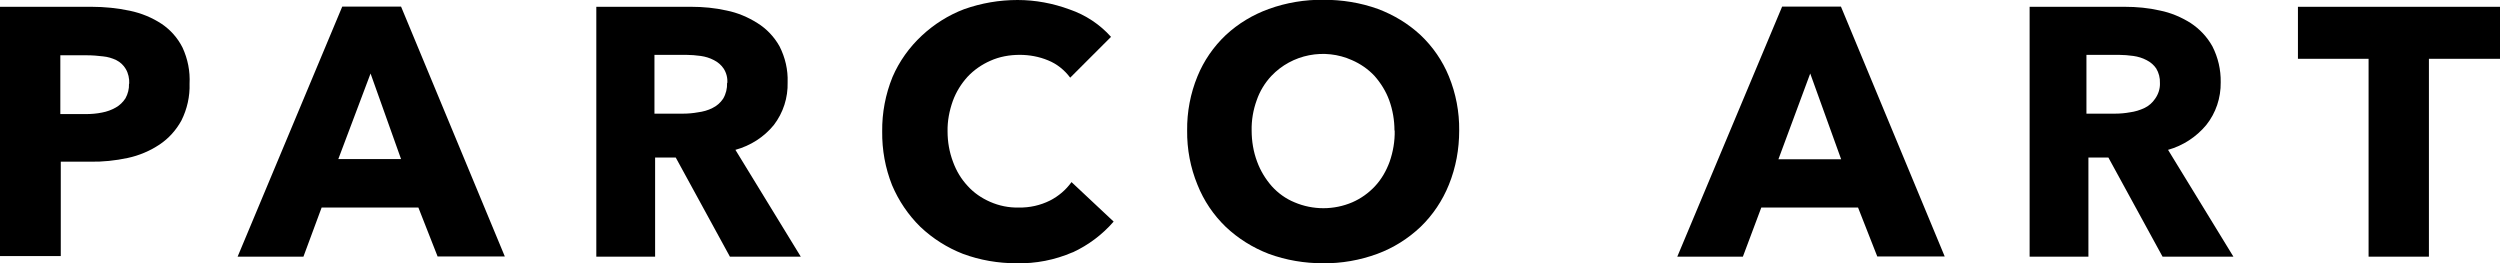 <?xml version="1.0" encoding="UTF-8"?><svg id="_レイヤー_2" xmlns="http://www.w3.org/2000/svg" viewBox="0 0 113.95 12"><g id="layout"><g id="_レイヤー_2-2"><g id="_レイヤー_1-2"><path d="M8.64,3.81c.02.58-.11,1.16-.37,1.68-.24.44-.58.82-1,1.1-.44.29-.93.5-1.45.61-.56.12-1.13.18-1.71.17h-1.34v4.3H0V.31h4.18c.59,0,1.17.06,1.74.18.52.11,1.01.31,1.45.6.4.27.73.64.95,1.08.24.52.35,1.08.32,1.65ZM5.89,3.81c.01-.23-.04-.47-.16-.67-.1-.17-.25-.31-.43-.4-.19-.09-.39-.15-.6-.17-.24-.03-.49-.05-.74-.05h-1.21v2.68h1.16c.25,0,.5-.02.74-.07.22-.04.44-.12.63-.23.18-.1.33-.25.44-.42.11-.2.17-.43.16-.66h0Z"/><path d="M19.95,11.7l-.88-2.24h-4.41l-.83,2.24h-3L15.6.3h2.68l4.73,11.39h-3.07ZM16.89,3.35l-1.47,3.9h2.86l-1.39-3.9Z"/><path d="M33.27,11.7l-2.47-4.52h-.94v4.52h-2.68V.31h4.33c.54,0,1.08.05,1.61.17.5.1.97.3,1.4.57.42.26.77.63,1.01,1.06.26.51.39,1.07.37,1.64.02.7-.2,1.39-.63,1.95-.45.55-1.06.94-1.75,1.13l2.98,4.87h-3.22ZM33.15,3.79c.02-.24-.04-.47-.17-.67-.11-.16-.26-.29-.44-.38-.19-.1-.39-.16-.6-.19-.22-.03-.45-.05-.67-.05h-1.44v2.68h1.31c.22,0,.45-.02.67-.06.23-.03.46-.09.67-.2.19-.09.36-.24.48-.42.13-.22.19-.47.18-.72Z"/><path d="M48.89,11.5c-.81.35-1.68.52-2.56.5-.83,0-1.66-.14-2.44-.43-.72-.28-1.38-.7-1.94-1.23-.55-.54-.99-1.19-1.29-1.9-.31-.78-.46-1.61-.45-2.45-.01-.85.15-1.69.47-2.48.31-.72.77-1.36,1.34-1.89.56-.52,1.21-.93,1.92-1.2C44.73.14,45.55,0,46.38,0c.81,0,1.61.15,2.37.43.73.25,1.38.68,1.89,1.25l-1.86,1.86c-.26-.35-.61-.63-1.01-.79-.41-.17-.85-.25-1.29-.25-.46,0-.92.08-1.34.27-.39.17-.75.42-1.04.73-.29.32-.52.69-.67,1.1-.16.45-.25.92-.24,1.39,0,.47.08.94.25,1.39.15.41.37.78.67,1.1.28.31.63.55,1.02.72.41.18.85.27,1.3.26.5.01.99-.1,1.43-.32.39-.2.72-.48.98-.84l1.92,1.8c-.51.59-1.15,1.07-1.86,1.4Z"/><path d="M66.51,5.95c0,.85-.15,1.68-.47,2.47-.29.72-.73,1.38-1.29,1.92-.57.54-1.24.96-1.97,1.23-.79.29-1.63.44-2.48.43-.84,0-1.68-.14-2.47-.43-.73-.28-1.4-.7-1.96-1.23-.56-.54-1-1.19-1.29-1.92-.32-.78-.48-1.62-.47-2.47-.01-.85.15-1.69.47-2.47.29-.71.73-1.35,1.29-1.88.57-.53,1.24-.93,1.96-1.19.8-.29,1.65-.43,2.5-.42.84,0,1.68.13,2.48.42.72.27,1.38.67,1.94,1.19.56.53,1,1.17,1.29,1.88.32.78.48,1.62.47,2.47ZM63.56,5.95c0-.47-.08-.94-.24-1.38-.15-.41-.38-.78-.67-1.11-.29-.31-.64-.55-1.03-.72-1.25-.56-2.73-.27-3.67.72-.3.32-.53.7-.67,1.11-.16.44-.24.91-.23,1.38,0,.48.08.97.25,1.42.15.41.38.79.67,1.12.29.32.64.57,1.03.73.84.36,1.8.36,2.64,0,.39-.17.74-.42,1.03-.73.3-.32.52-.71.67-1.12.16-.46.24-.94.23-1.42Z"/><path d="M85.57,11.7l-.88-2.24h-4.41l-.84,2.24h-2.99L81.23.3h2.68l4.73,11.39h-3.07ZM82.51,3.35l-1.45,3.91h2.86l-1.41-3.91Z"/><path d="M98.57,11.7l-2.47-4.52h-.91v4.52h-2.68V.31h4.34c.54,0,1.08.05,1.6.17.5.1.97.3,1.4.57.41.27.75.63.99,1.06.26.51.39,1.07.38,1.64.01.71-.22,1.4-.66,1.95-.45.54-1.06.94-1.74,1.13l2.98,4.87h-3.22ZM98.45,3.79c.01-.24-.05-.47-.17-.67-.11-.16-.26-.29-.44-.38-.19-.1-.39-.16-.6-.19-.22-.03-.45-.05-.67-.05h-1.47v2.68h1.31c.22,0,.45-.02.67-.06.23-.03.46-.1.67-.2.19-.09.36-.24.48-.42.15-.21.23-.46.22-.72Z"/><path d="M110.71,2.68v9.02h-2.75V2.68h-3.22V.31h9.21v2.37h-3.24Z"/></g></g></g></svg>
